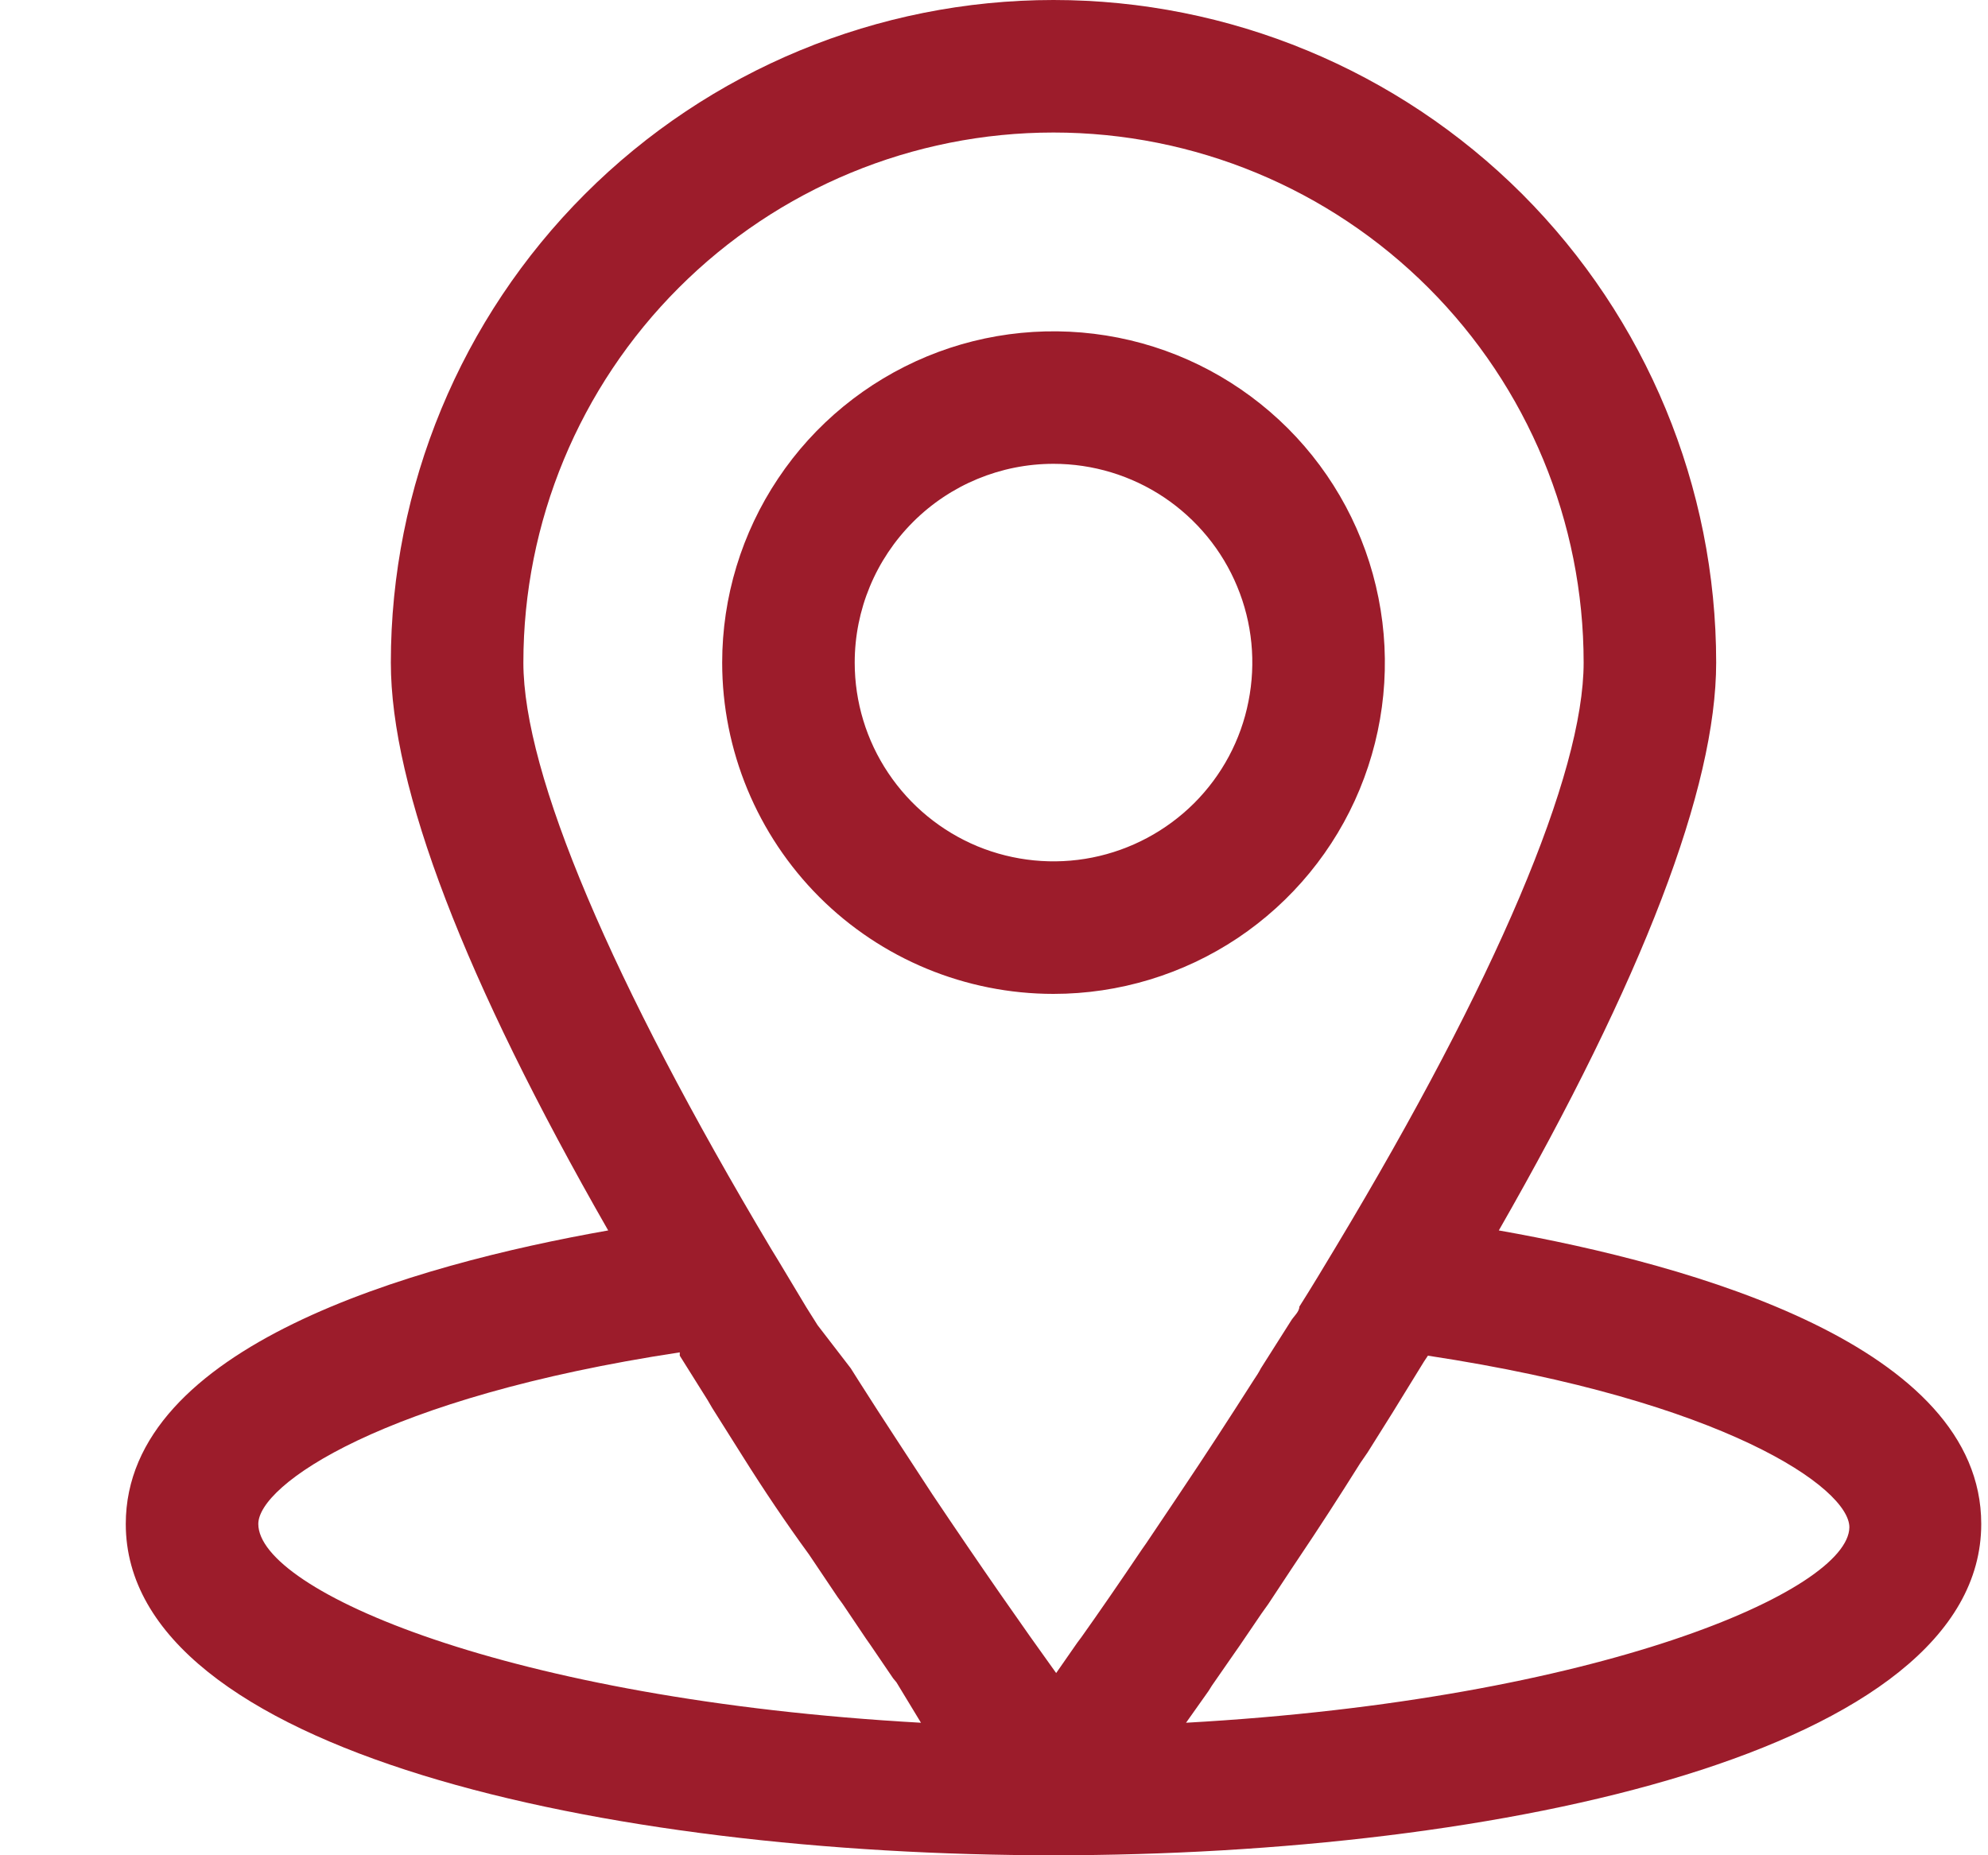 <svg width="15" height="14" viewBox="0 0 15 14" fill="none" xmlns="http://www.w3.org/2000/svg">
<path d="M7.949 7.5C8.444 7.5 8.927 7.353 9.338 7.079C9.749 6.804 10.07 6.414 10.259 5.957C10.448 5.5 10.498 4.997 10.401 4.512C10.305 4.027 10.067 3.582 9.717 3.232C9.367 2.883 8.922 2.644 8.437 2.548C7.952 2.452 7.449 2.501 6.993 2.69C6.536 2.88 6.145 3.2 5.871 3.611C5.596 4.022 5.449 4.506 5.449 5C5.449 5.663 5.713 6.299 6.181 6.768C6.65 7.237 7.286 7.5 7.949 7.5ZM7.949 3.5C8.246 3.5 8.536 3.588 8.783 3.753C9.029 3.918 9.222 4.152 9.335 4.426C9.449 4.7 9.478 5.002 9.42 5.293C9.363 5.584 9.22 5.851 9.01 6.061C8.8 6.27 8.533 6.413 8.242 6.471C7.951 6.529 7.649 6.499 7.375 6.386C7.101 6.272 6.867 6.08 6.702 5.833C6.537 5.587 6.449 5.297 6.449 5C6.449 4.602 6.607 4.221 6.889 3.939C7.17 3.658 7.551 3.5 7.949 3.5Z" fill="#9C1C2B"/>
<path d="M11.309 9.285C12.394 7.39 12.949 5.945 12.949 5C12.949 3.674 12.422 2.402 11.485 1.464C10.547 0.527 9.275 0 7.949 0C6.623 0 5.351 0.527 4.414 1.464C3.476 2.402 2.949 3.674 2.949 5C2.949 5.945 3.504 7.39 4.589 9.285C3.114 9.545 0.949 10.16 0.949 11.5C0.949 13.22 4.579 14 7.949 14C11.319 14 14.949 13.22 14.949 11.5C14.949 10.16 12.784 9.545 11.309 9.285ZM7.949 1C9.01 1 10.027 1.421 10.778 2.172C11.528 2.922 11.949 3.939 11.949 5C11.949 5.84 11.284 7.405 10.079 9.41C9.989 9.56 9.899 9.71 9.804 9.86C9.804 9.9 9.759 9.935 9.739 9.97L9.514 10.325C9.498 10.356 9.479 10.386 9.459 10.415C9.274 10.705 9.089 10.99 8.914 11.25L8.874 11.31L8.649 11.645L8.614 11.695C8.449 11.94 8.294 12.165 8.159 12.355L8.129 12.395L7.969 12.625C7.724 12.285 7.399 11.82 7.034 11.275C6.859 11.005 6.669 10.72 6.479 10.42L6.419 10.325L6.169 10L6.084 9.865L5.874 9.515L5.819 9.425C4.614 7.405 3.949 5.84 3.949 5C3.949 3.939 4.371 2.922 5.121 2.172C5.871 1.421 6.888 1 7.949 1ZM1.949 11.5C1.949 11.205 2.889 10.545 5.129 10.205V10.23L5.339 10.565L5.374 10.625L5.604 10.99C5.764 11.245 5.929 11.49 6.104 11.73L6.319 12.05L6.359 12.105L6.534 12.365L6.569 12.415L6.739 12.665L6.764 12.695L6.949 13C3.824 12.825 1.949 12 1.949 11.5ZM8.949 13L9.119 12.76L9.144 12.72L9.314 12.475L9.349 12.425L9.519 12.175L9.569 12.105L9.744 11.84L9.794 11.765C9.949 11.535 10.104 11.295 10.264 11.04L10.319 10.96L10.504 10.665L10.584 10.535L10.744 10.275L10.774 10.23C13.014 10.57 13.954 11.23 13.954 11.525C13.949 12 12.074 12.825 8.949 13Z" fill="#9C1C2B"/>
</svg>
